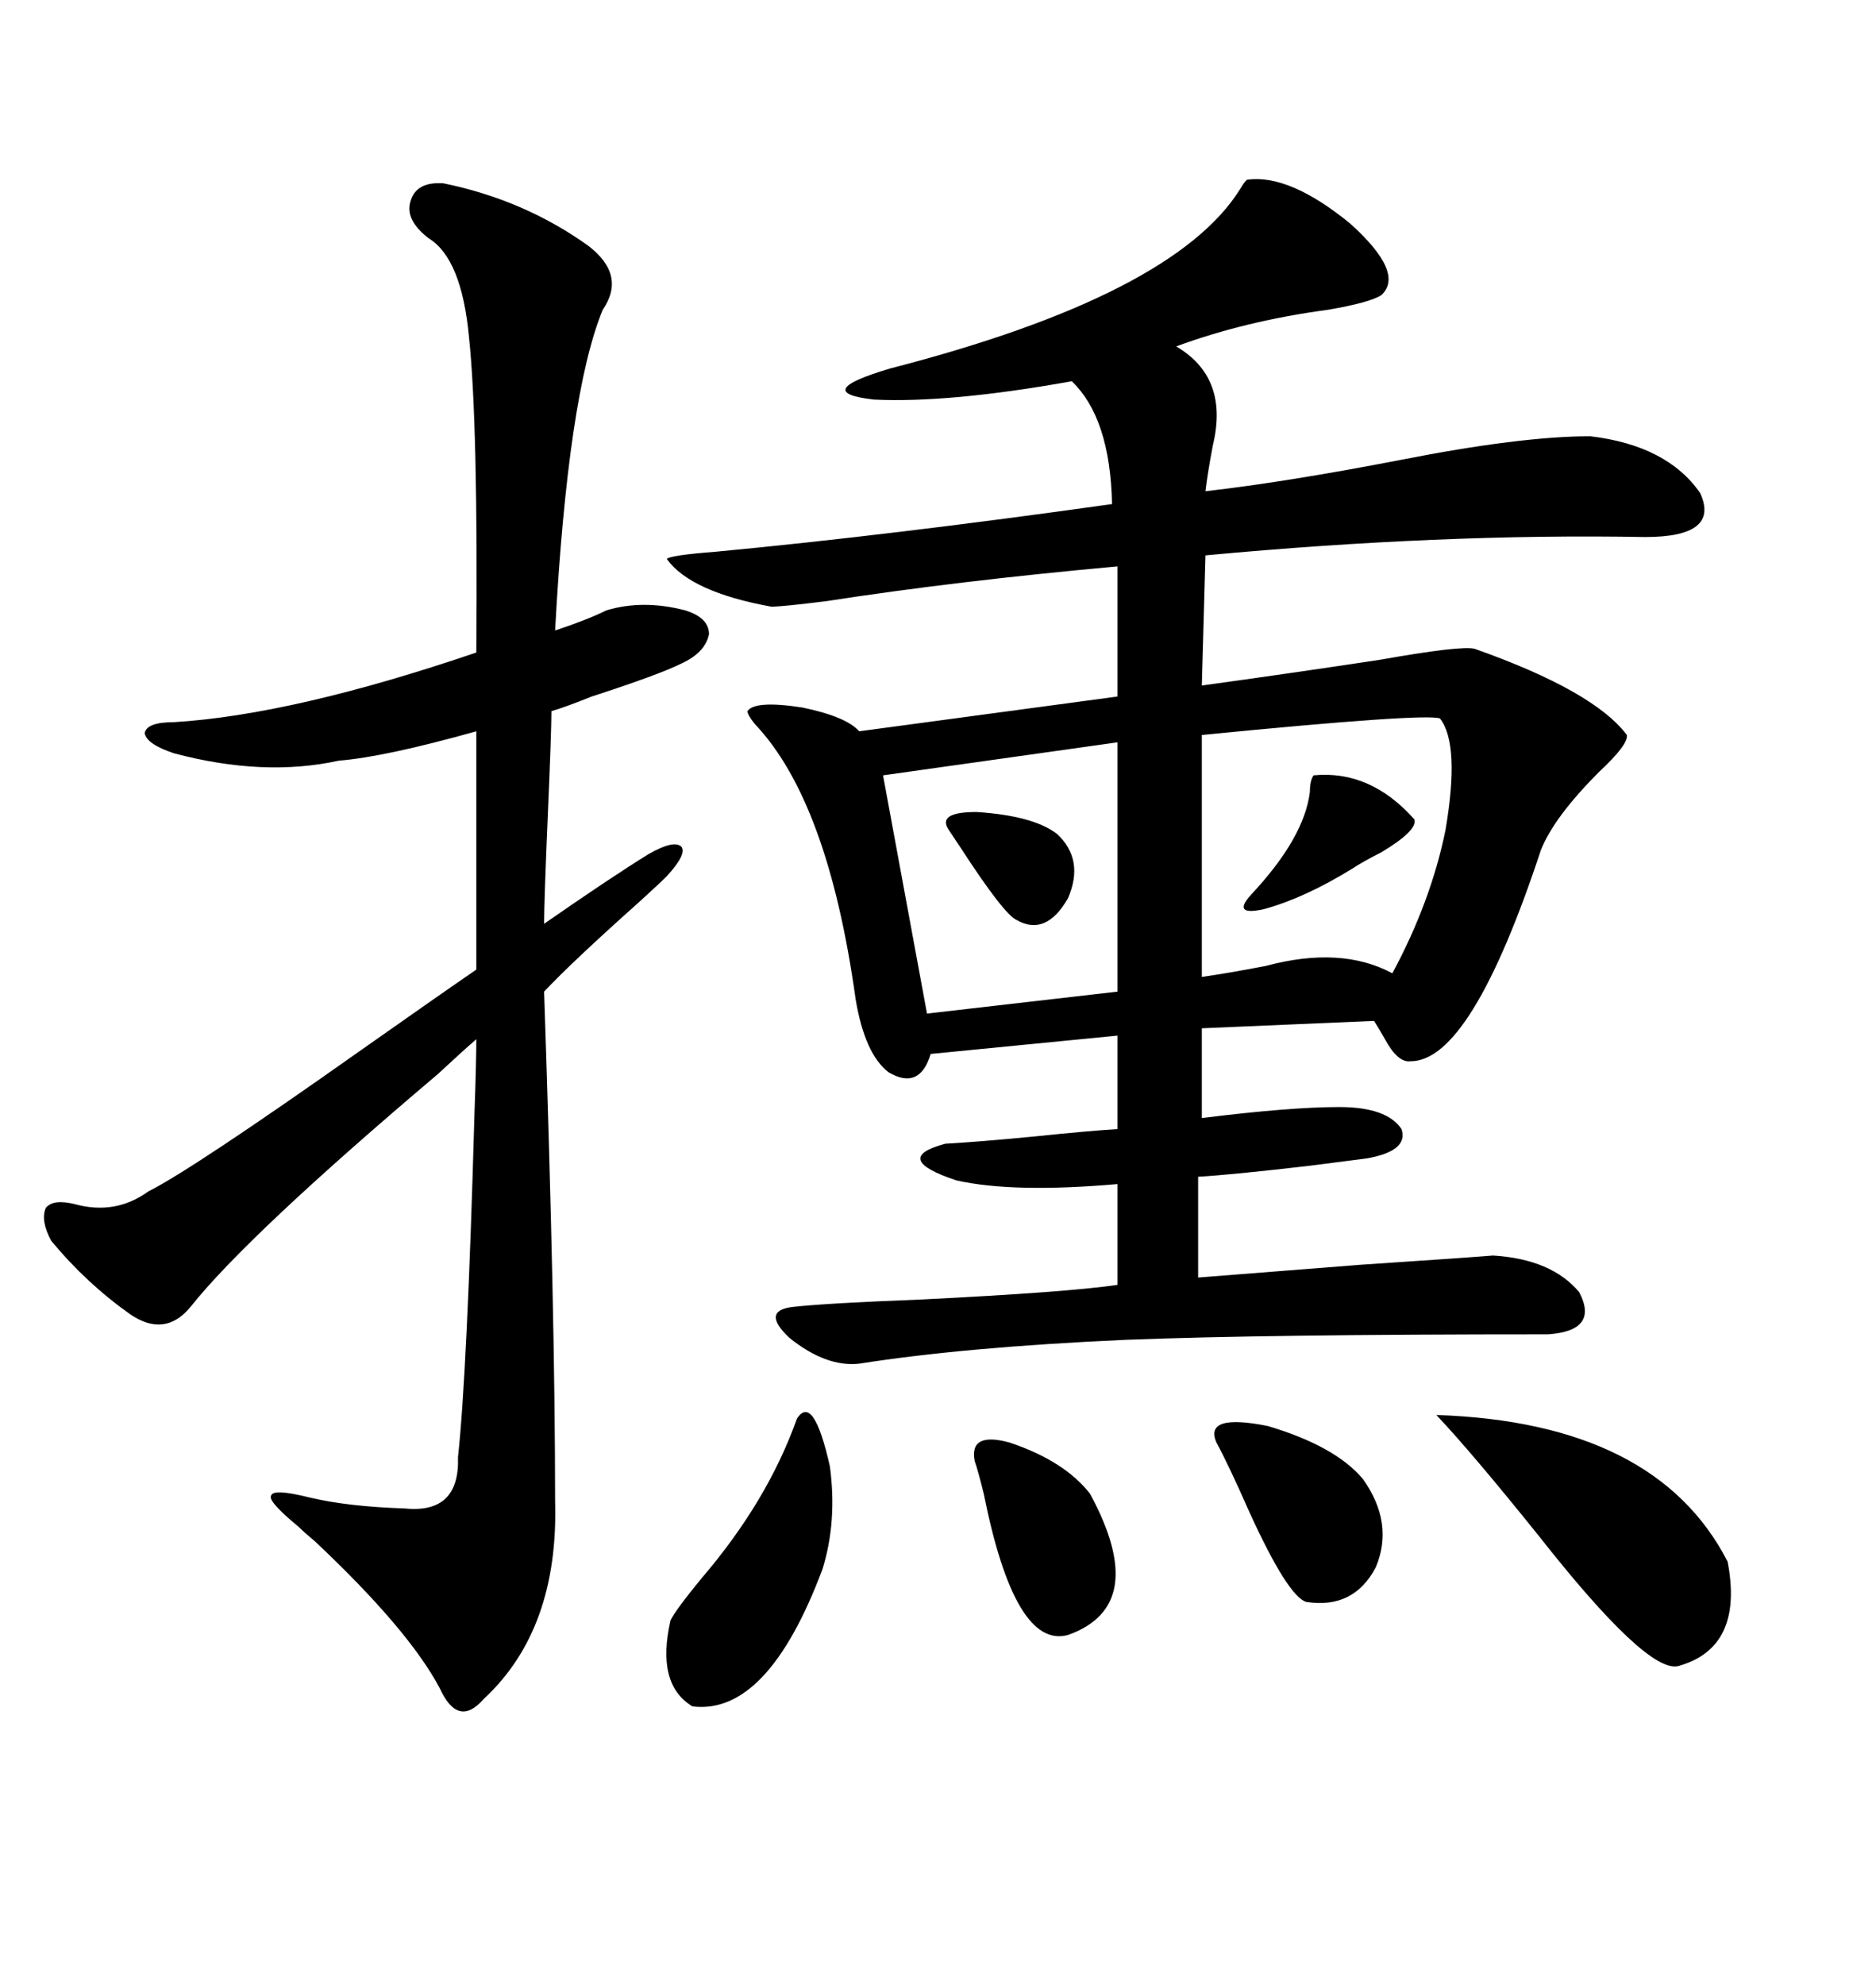 <svg xmlns="http://www.w3.org/2000/svg" xmlns:xlink="http://www.w3.org/1999/xlink" width="300" height="317.285"><path d="M199.51 28.71L199.51 28.71Q206.25 27.83 215.92 35.74L215.92 35.74Q224.71 43.65 220.90 47.17L220.90 47.17Q219.14 48.34 212.40 49.51L212.40 49.51Q199.22 51.27 188.09 55.37L188.09 55.37Q196.58 60.35 193.95 71.19L193.95 71.19Q193.07 75.88 192.77 78.52L192.77 78.52Q205.66 77.05 223.83 73.54L223.83 73.54Q243.16 69.73 254.30 69.73L254.30 69.73Q266.60 71.19 271.88 78.81L271.88 78.81Q275.10 85.84 263.09 85.84L263.09 85.84Q230.57 85.25 192.77 88.77L192.77 88.77L192.19 109.57Q205.08 107.81 220.61 105.47L220.61 105.47Q233.79 103.13 235.84 103.71L235.84 103.71Q254.88 110.45 260.16 117.48L260.16 117.48Q260.45 118.95 255.76 123.34L255.76 123.34Q248.44 130.66 246.39 135.94L246.39 135.94Q235.25 169.63 225.59 169.63L225.59 169.63Q223.54 169.92 221.48 166.11L221.48 166.11Q220.31 164.06 219.73 163.18L219.73 163.18L192.19 164.36L192.19 178.71Q206.25 176.95 214.16 176.95L214.16 176.95Q221.78 176.95 224.12 180.47L224.12 180.47Q225.29 183.98 218.55 185.16L218.55 185.16Q216.21 185.45 209.47 186.33L209.47 186.33Q196.88 187.79 191.60 188.09L191.60 188.09L191.60 204.20Q198.93 203.61 217.68 202.15L217.68 202.15Q235.25 200.98 238.77 200.68L238.77 200.68Q248.14 201.27 252.54 206.54L252.54 206.54Q255.76 212.70 247.56 213.28L247.56 213.28Q202.15 213.28 179.88 214.16L179.88 214.16Q154.10 215.33 137.40 217.97L137.40 217.97Q132.13 218.55 126.27 213.87L126.27 213.87Q121.58 209.47 126.86 208.89L126.86 208.89Q132.13 208.30 147.36 207.71L147.36 207.71Q170.80 206.54 178.71 205.37L178.71 205.37L178.71 189.26Q162.01 190.72 152.93 188.67L152.93 188.67Q142.38 185.16 151.17 182.81L151.17 182.81Q156.45 182.52 165.53 181.64L165.53 181.64Q174.02 180.76 178.71 180.47L178.71 180.47L178.71 165.53L148.83 168.46Q147.07 174.32 142.09 171.39L142.09 171.39Q138.28 168.46 136.82 159.67L136.82 159.67Q132.42 128.03 120.70 115.72L120.70 115.72Q119.53 114.26 119.53 113.67L119.53 113.67Q120.70 111.91 128.32 113.09L128.32 113.09Q135.35 114.55 137.40 116.89L137.40 116.89L178.71 111.33L178.71 90.53Q152.93 92.87 132.13 96.09L132.13 96.09Q125.10 96.97 123.34 96.97L123.34 96.97Q110.45 94.63 106.64 89.36L106.64 89.36Q106.93 88.77 114.55 88.18L114.55 88.18Q142.38 85.55 177.83 80.57L177.83 80.57Q177.54 66.80 171.39 60.94L171.39 60.94Q151.76 64.45 139.75 63.87L139.75 63.87Q129.49 62.70 142.38 58.89L142.38 58.89Q187.79 47.17 198.34 30.18L198.34 30.18Q199.22 28.71 199.51 28.71ZM70.90 29.30L70.90 29.30Q83.79 31.93 94.04 39.26L94.04 39.26Q100.20 43.95 96.39 49.51L96.39 49.51Q90.82 62.99 88.77 100.78L88.77 100.78Q94.04 99.02 96.97 97.56L96.97 97.56Q102.83 95.80 109.57 97.56L109.57 97.56Q113.38 98.73 113.38 101.37L113.38 101.37Q112.79 104.30 108.98 106.05L108.98 106.05Q105.47 107.81 94.63 111.33L94.63 111.33Q90.23 113.09 88.18 113.67L88.18 113.67Q88.18 116.89 87.60 130.37L87.60 130.37Q87.01 144.14 87.01 147.66L87.01 147.66Q97.56 140.33 103.71 136.52L103.71 136.52Q107.81 134.18 108.98 135.35L108.98 135.35Q109.86 136.52 106.64 140.04L106.64 140.04Q105.47 141.21 102.25 144.14L102.25 144.14Q91.41 153.81 87.01 158.50L87.01 158.50Q88.77 210.06 88.77 239.94L88.77 239.94Q89.36 260.45 77.34 271.58L77.34 271.58Q73.24 276.27 70.31 269.82L70.31 269.82Q65.33 260.45 50.39 246.39L50.39 246.39Q48.63 244.92 47.75 244.04L47.75 244.04Q42.77 239.94 43.36 239.06L43.36 239.06Q43.65 237.89 49.51 239.36L49.51 239.36Q55.66 240.82 64.75 241.11L64.75 241.11Q73.54 241.99 73.24 232.91L73.24 232.91Q74.71 219.43 75.88 177.83L75.88 177.83Q76.17 169.63 76.17 166.11L76.17 166.11Q74.12 167.87 70.02 171.68L70.02 171.68Q39.55 197.46 30.47 208.89L30.47 208.89Q26.37 213.87 20.80 210.06L20.80 210.06Q13.77 205.08 8.20 198.34L8.20 198.34Q6.45 195.12 7.32 193.07L7.32 193.07Q8.50 191.60 12.01 192.48L12.01 192.48Q18.46 194.24 23.73 190.43L23.73 190.43Q30.76 186.91 57.71 167.87L57.71 167.87Q70.61 158.79 76.17 154.98L76.17 154.98L76.17 116.89Q61.52 121.00 54.20 121.58L54.20 121.58Q42.19 124.22 27.83 120.41L27.83 120.41Q23.44 118.95 23.14 117.19L23.14 117.19Q23.44 115.43 27.83 115.43L27.83 115.43Q46.88 114.26 76.17 104.30L76.17 104.30Q76.46 67.68 75 53.91L75 53.91Q73.83 41.31 68.55 38.09L68.55 38.09Q64.75 35.16 65.63 32.23L65.63 32.23Q66.50 29.00 70.90 29.30ZM230.27 114.84L230.27 114.84Q227.93 113.96 192.19 117.48L192.19 117.48L192.19 156.15Q196.29 155.57 202.44 154.39L202.44 154.39Q214.45 151.17 222.66 155.57L222.66 155.57Q228.81 144.14 231.15 132.71L231.15 132.71Q233.50 118.95 230.27 114.84ZM178.71 158.50L178.71 118.65L141.21 123.93L148.24 162.01L178.71 158.50ZM276.27 249.61L276.27 249.61Q278.91 263.38 268.36 266.31L268.36 266.31Q263.38 267.48 246.09 245.51L246.09 245.51Q235.25 232.03 229.69 226.17L229.69 226.17Q264.84 227.34 276.27 249.61ZM127.44 226.76L127.44 226.76Q130.08 222.66 132.71 234.38L132.71 234.38Q133.89 243.16 131.54 250.78L131.54 250.78Q122.75 274.22 110.74 272.75L110.74 272.75Q104.88 269.24 107.23 258.98L107.23 258.98Q108.11 257.23 112.21 252.25L112.21 252.25Q122.75 239.94 127.44 226.76ZM194.53 230.57L194.53 230.57Q192.48 225.88 202.73 227.93L202.73 227.93Q213.57 231.15 217.97 236.43L217.97 236.43Q222.95 243.46 220.02 250.49L220.02 250.49Q216.50 257.23 208.89 256.05L208.89 256.05Q205.96 255.18 199.80 241.70L199.80 241.70Q196.58 234.38 194.53 230.57ZM155.86 233.50L155.86 233.50Q154.98 228.81 161.43 230.57L161.43 230.57Q170.21 233.50 174.32 238.77L174.32 238.77Q183.98 256.64 170.80 261.33L170.80 261.33Q162.30 263.67 157.32 238.77L157.32 238.77Q156.45 235.25 155.86 233.50ZM210.06 123.93L210.06 123.93Q219.14 123.05 226.17 130.96L226.17 130.96Q226.76 132.71 220.90 136.23L220.90 136.23Q217.97 137.70 216.21 138.87L216.21 138.87Q208.59 143.55 202.15 145.31L202.15 145.31Q196.88 146.48 200.10 142.97L200.10 142.97Q208.59 133.89 209.47 126.56L209.47 126.56Q209.47 124.80 210.06 123.93ZM151.76 132.71L151.76 132.71Q149.71 129.79 156.15 129.79L156.15 129.79Q165.23 130.37 169.04 133.30L169.04 133.30Q173.44 137.40 170.80 143.55L170.80 143.55Q167.29 149.71 162.60 147.07L162.60 147.07Q160.55 146.19 153.52 135.35L153.52 135.35Q152.34 133.59 151.76 132.71Z"/></svg>
